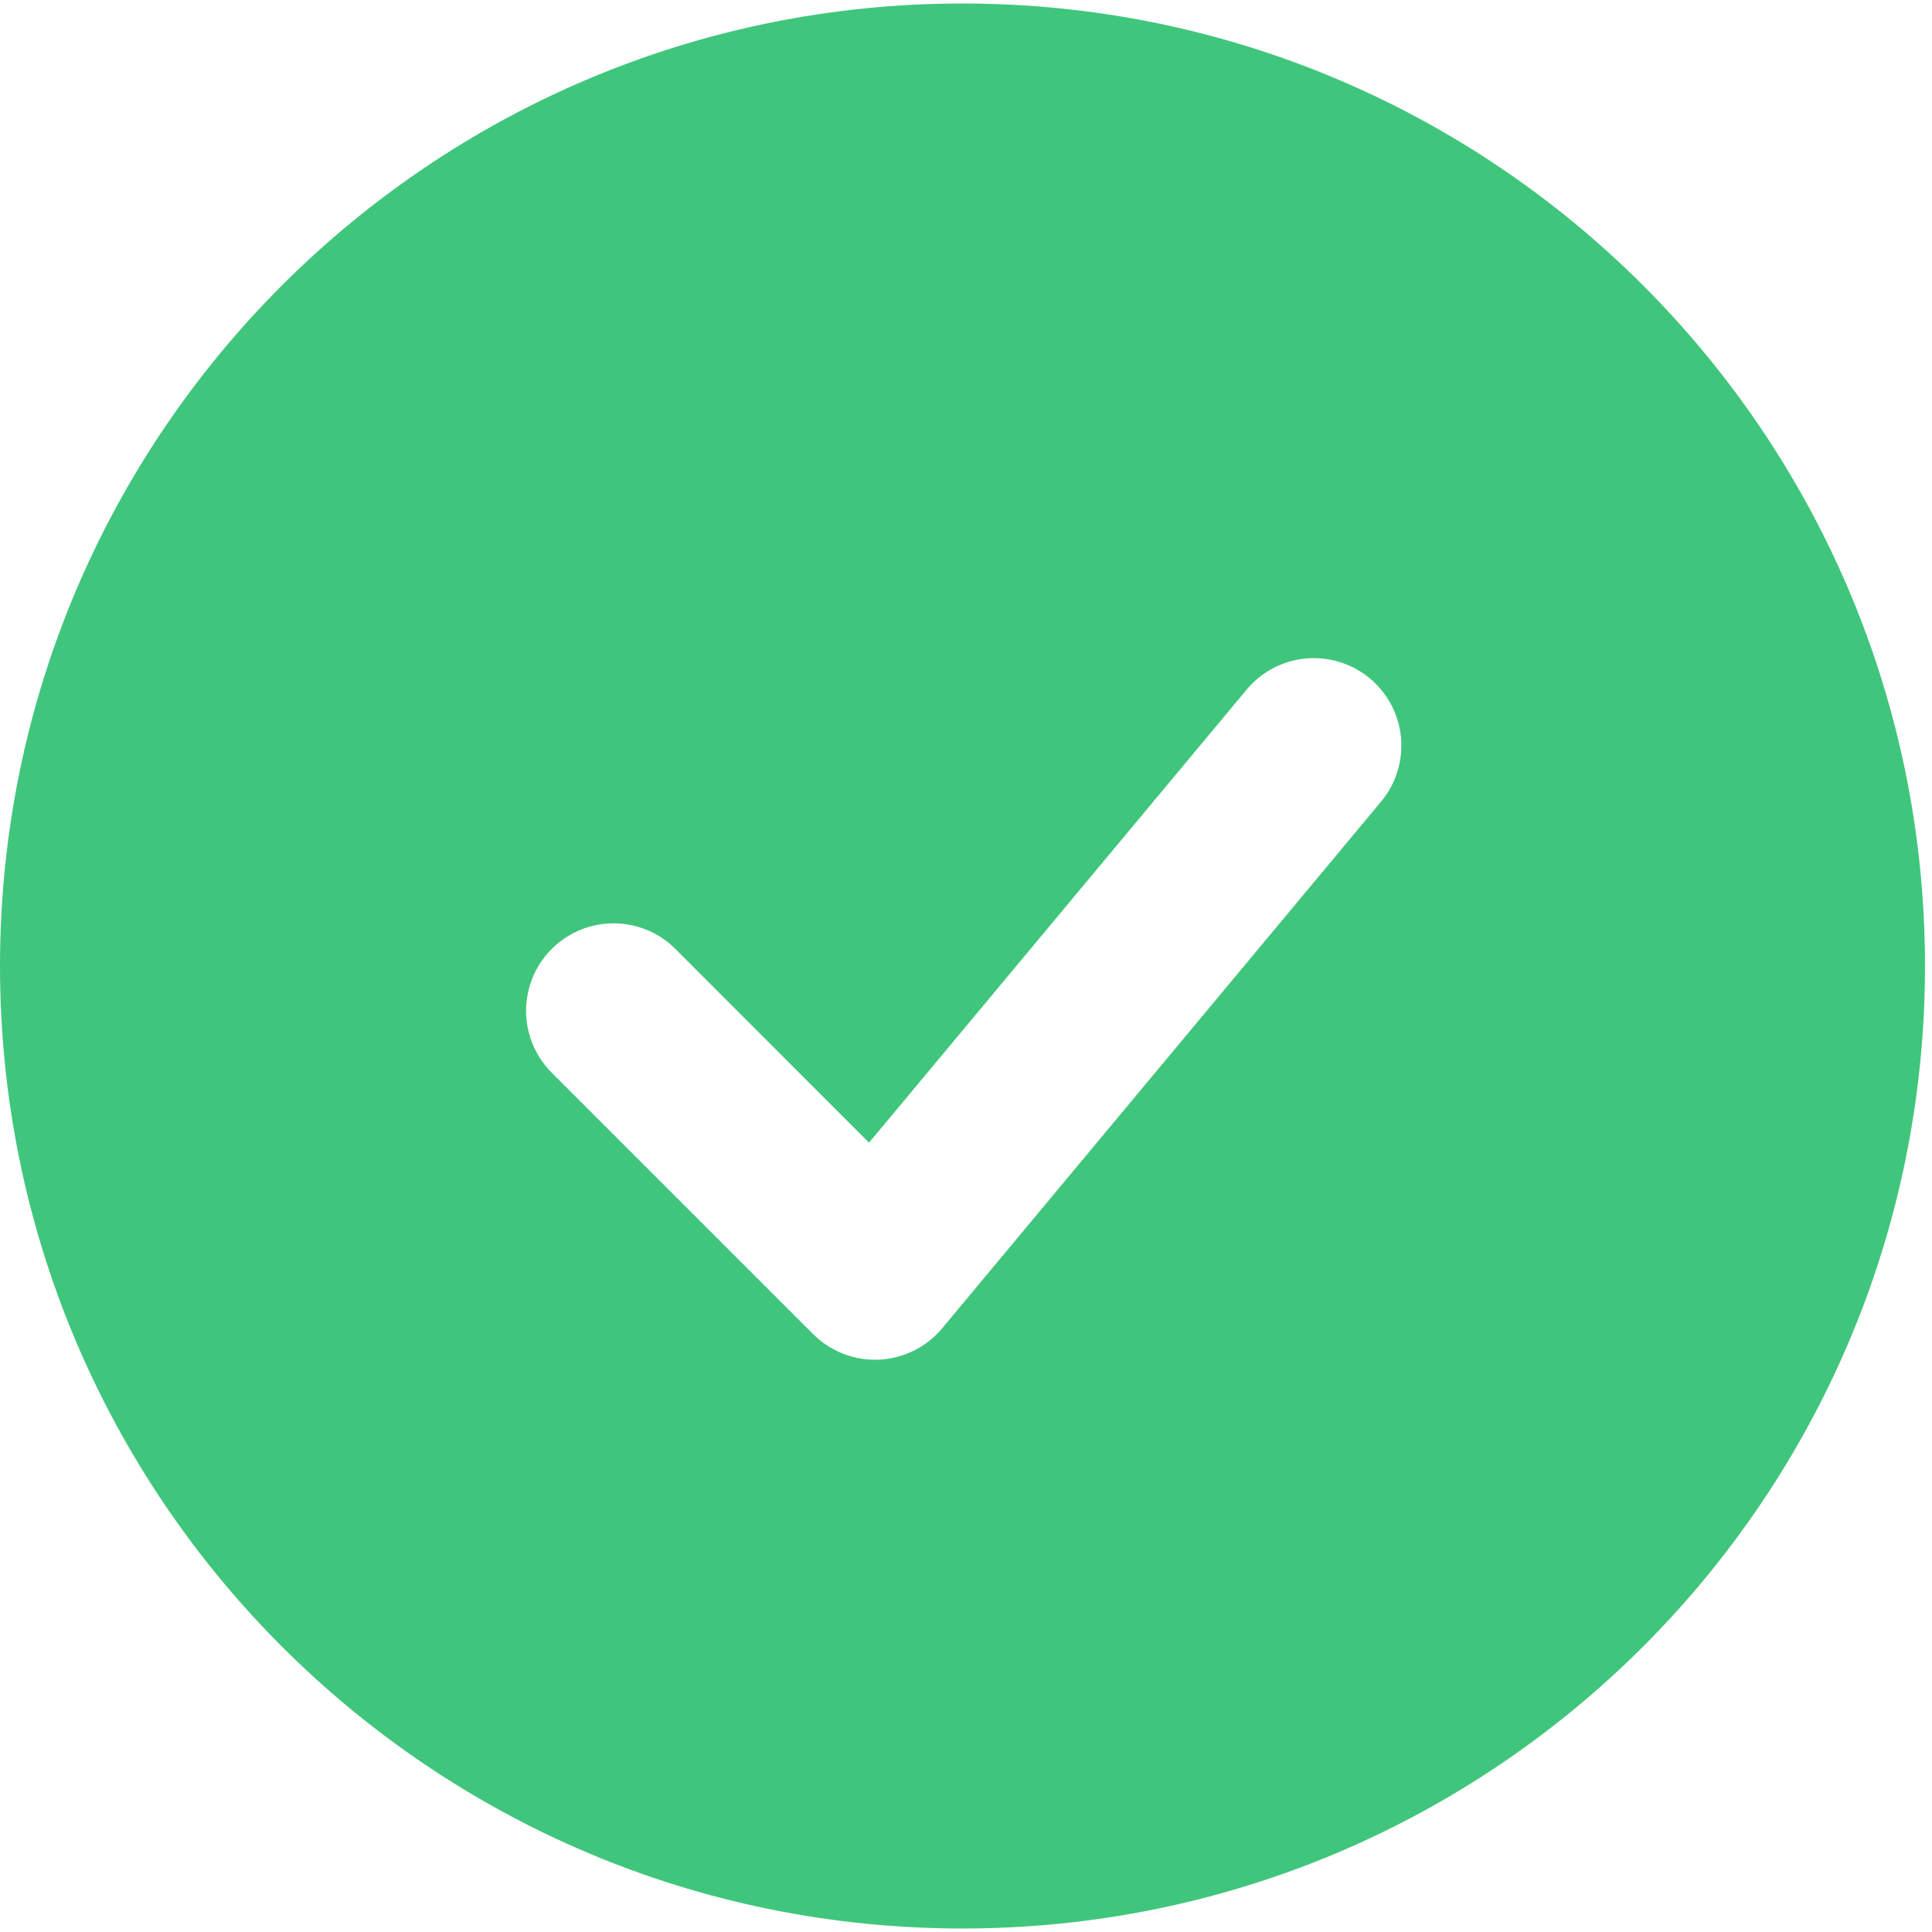 <svg width="138" height="138" viewBox="0 0 138 138" fill="none" xmlns="http://www.w3.org/2000/svg">
<path fill-rule="evenodd" clip-rule="evenodd" d="M68.75 0.25C30.781 0.25 0 31.031 0 69C0 106.969 30.781 137.75 68.75 137.75C106.719 137.75 137.5 106.969 137.5 69C137.5 31.031 106.719 0.25 68.75 0.25ZM98.55 57.375C99.099 56.748 99.516 56.017 99.779 55.226C100.041 54.435 100.142 53.599 100.077 52.769C100.011 51.938 99.78 51.129 99.397 50.388C99.014 49.648 98.487 48.992 97.847 48.458C97.207 47.925 96.466 47.525 95.669 47.282C94.872 47.038 94.034 46.957 93.206 47.043C92.376 47.128 91.573 47.378 90.842 47.779C90.111 48.179 89.468 48.722 88.95 49.375L62.075 81.619L48.169 67.706C46.99 66.568 45.411 65.938 43.773 65.952C42.134 65.966 40.566 66.624 39.407 67.782C38.249 68.941 37.591 70.509 37.577 72.147C37.563 73.786 38.193 75.365 39.331 76.544L58.081 95.294C58.695 95.907 59.431 96.386 60.24 96.7C61.05 97.014 61.916 97.156 62.783 97.117C63.65 97.077 64.5 96.858 65.278 96.472C66.055 96.086 66.744 95.542 67.3 94.875L98.55 57.375Z" fill="#40C67C"/>
</svg>
